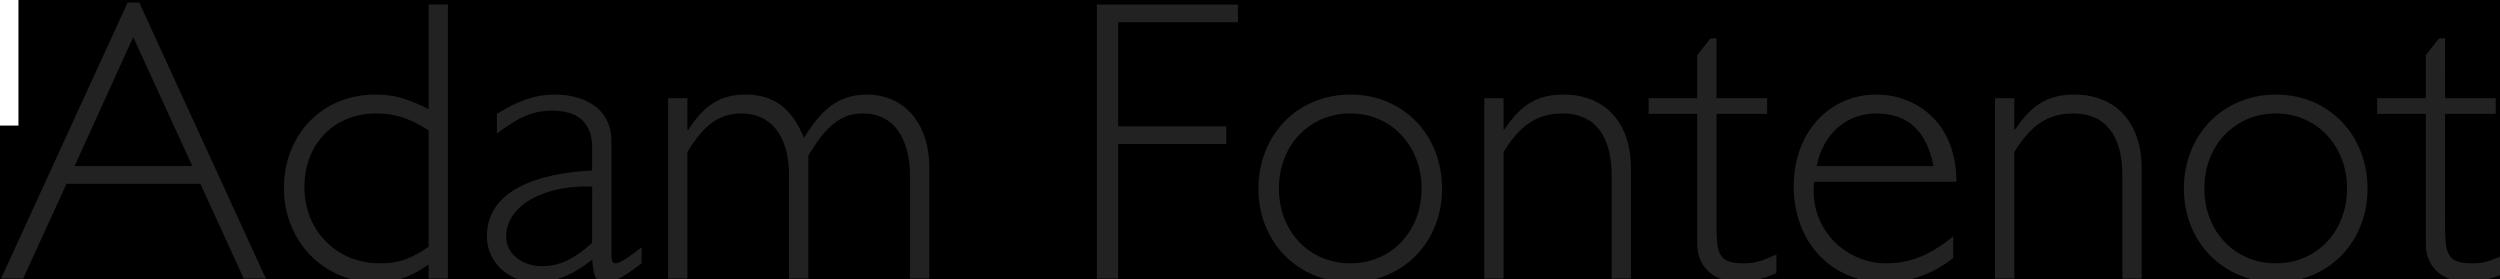 <?xml version="1.0" encoding="UTF-8" standalone="no"?>
<!-- Created with Inkscape (http://www.inkscape.org/) -->

<svg
   xmlns:dc="http://purl.org/dc/elements/1.1/"
   xmlns:cc="http://creativecommons.org/ns#"
   xmlns:rdf="http://www.w3.org/1999/02/22-rdf-syntax-ns#"
   xmlns:svg="http://www.w3.org/2000/svg"
   xmlns="http://www.w3.org/2000/svg"
   xmlns:sodipodi="http://sodipodi.sourceforge.net/DTD/sodipodi-0.dtd"
   xmlns:inkscape="http://www.inkscape.org/namespaces/inkscape"
   width="70.341mm"
   height="7.857mm"
   viewBox="0 0 70.341 7.857"
   version="1.1"
   id="svg8"
   inkscape:version="0.92.2 2405546, 2018-03-11"
   sodipodi:docname="drawing-1.svg">
  <defs
     id="defs2" />
  <sodipodi:namedview
     id="base"
     pagecolor="#ffffff"
     bordercolor="#666666"
     borderopacity="1.0"
     inkscape:pageopacity="0.0"
     inkscape:pageshadow="2"
     inkscape:zoom="0.98994949"
     inkscape:cx="162.23417"
     inkscape:cy="-337.26697"
     inkscape:document-units="mm"
     inkscape:current-layer="layer1"
     showgrid="false"
     inkscape:measure-start="0,0"
     inkscape:measure-end="0,0"
     inkscape:window-width="1920"
     inkscape:window-height="1023"
     inkscape:window-x="0"
     inkscape:window-y="28"
     inkscape:window-maximized="1" />
  <g
     inkscape:label="Layer 1"
     inkscape:groupmode="layer"
     id="layer1"
     transform="translate(-18.487,-45.25)">
    <flowRoot
       xml:space="preserve"
       id="flowRoot815"
       style="font-style:normal;font-variant:normal;font-weight:normal;font-stretch:normal;font-size:10.667px;line-height:125%;font-family:'Droid Sans';-inkscape-font-specification:'Droid Sans, Normal';font-variant-ligatures:normal;font-variant-caps:normal;font-variant-numeric:normal;font-feature-settings:normal;text-align:start;letter-spacing:0px;word-spacing:0px;writing-mode:lr-tb;text-anchor:start;fill:#000000;fill-opacity:1;stroke:none;stroke-width:1px;stroke-linecap:butt;stroke-linejoin:miter;stroke-opacity:1"
       transform="scale(0.265)"><flowRegion
         id="flowRegion817"><rect
           id="rect819"
           width="669.731"
           height="405.071"
           x="52.528"
           y="184.088" /></flowRegion><flowPara
         id="flowPara821"></flowPara></flowRoot>    <flowRoot
       xml:space="preserve"
       id="flowRoot823"
       style="font-style:normal;font-variant:normal;font-weight:normal;font-stretch:normal;font-size:48px;line-height:125%;font-family:Cardo;-inkscape-font-specification:'Cardo, Normal';font-variant-ligatures:normal;font-variant-caps:normal;font-variant-numeric:normal;font-feature-settings:normal;text-align:start;letter-spacing:0px;word-spacing:0px;writing-mode:lr-tb;text-anchor:start;fill:#000000;fill-opacity:1;stroke:none;stroke-width:1px;stroke-linecap:butt;stroke-linejoin:miter;stroke-opacity:1"
       transform="scale(0.265)"><flowRegion
         id="flowRegion825"
         style="font-style:normal;font-variant:normal;font-weight:normal;font-stretch:normal;font-size:48px;font-family:Cardo;-inkscape-font-specification:'Cardo, Normal';font-variant-ligatures:normal;font-variant-caps:normal;font-variant-numeric:normal;font-feature-settings:normal;text-align:start;writing-mode:lr-tb;text-anchor:start"><rect
           id="rect827"
           width="609.122"
           height="419.213"
           x="71.721"
           y="169.946"
           style="font-style:normal;font-variant:normal;font-weight:normal;font-stretch:normal;font-size:48px;font-family:Cardo;-inkscape-font-specification:'Cardo, Normal';font-variant-ligatures:normal;font-variant-caps:normal;font-variant-numeric:normal;font-feature-settings:normal;text-align:start;writing-mode:lr-tb;text-anchor:start" /></flowRegion><flowPara
         id="flowPara829"></flowPara></flowRoot>    <g
       aria-label="Adam Fontenot"
       transform="scale(0.265)"
       style="font-style:normal;font-variant:normal;font-weight:300;font-stretch:normal;font-size:42.667px;line-height:125%;font-family:'Gill Sans Std';-inkscape-font-specification:'Gill Sans Std, Light';font-variant-ligatures:normal;font-variant-caps:normal;font-variant-numeric:normal;font-feature-settings:normal;text-align:start;letter-spacing:0px;word-spacing:0px;writing-mode:lr-tb;text-anchor:start;fill:#222222;fill-opacity:1;stroke:none;stroke-width:1px;stroke-linecap:butt;stroke-linejoin:miter;stroke-opacity:1"
       id="flowRoot831">
      <path
         d="m 84.549,171.024 h -1.237 l -13.44,29.312 h 2.347 l 4.608,-10.069 h 14.208 l 4.608,10.069 h 2.347 z m 5.632,17.365 H 77.68 l 6.229,-13.696 z"
         style="font-style:normal;font-variant:normal;font-weight:300;font-stretch:normal;font-size:42.667px;font-family:'Gill Sans Std';-inkscape-font-specification:'Gill Sans Std, Light';font-variant-ligatures:normal;font-variant-caps:normal;font-variant-numeric:normal;font-feature-settings:normal;text-align:start;writing-mode:lr-tb;text-anchor:start;fill:#222222;fill-opacity:1"
         id="path858"
         inkscape:connector-curvature="0" />
      <path
         d="m 117.317,171.238 h -2.048 v 11.093 c -2.347,-1.152 -3.712,-1.536 -5.675,-1.536 -5.589,0 -9.685,4.224 -9.685,9.941 0,5.632 4.224,9.984 9.685,9.984 2.176,0 3.627,-0.469 5.675,-1.877 v 1.493 h 2.048 z m -2.048,25.728 c -1.963,1.323 -3.243,1.749 -5.163,1.749 -4.608,0 -8.021,-3.456 -8.021,-8.107 0,-4.565 3.157,-7.808 7.595,-7.808 2.005,0 3.499,0.469 5.589,1.792 z"
         style="font-style:normal;font-variant:normal;font-weight:300;font-stretch:normal;font-size:42.667px;font-family:'Gill Sans Std';-inkscape-font-specification:'Gill Sans Std, Light';font-variant-ligatures:normal;font-variant-caps:normal;font-variant-numeric:normal;font-feature-settings:normal;text-align:start;writing-mode:lr-tb;text-anchor:start;fill:#222222;fill-opacity:1"
         id="path860"
         inkscape:connector-curvature="0" />
      <path
         d="m 137.883,197.008 c -1.024,0.811 -2.261,1.707 -2.731,1.707 -0.341,0 -0.469,-0.213 -0.469,-0.981 v -11.947 c 0,-4.011 -3.584,-4.992 -5.973,-4.992 -2.091,0 -3.84,0.597 -6.187,2.048 v 2.091 c 2.261,-1.707 3.797,-2.432 5.845,-2.432 2.859,0 4.267,1.365 4.267,3.925 v 2.432 c -5.589,0.256 -11.179,2.005 -11.179,6.997 0,2.688 2.261,4.864 5.163,4.864 2.048,0 3.883,-0.725 6.016,-2.389 0.171,1.92 0.427,2.389 1.365,2.389 0.811,0 1.621,-0.299 3.541,-1.749 l 0.341,-0.256 z m -5.248,-0.469 c -2.005,1.792 -3.499,2.475 -5.333,2.475 -2.176,0 -3.797,-1.365 -3.797,-3.157 0,-3.328 4.139,-5.504 9.131,-5.291 z"
         style="font-style:normal;font-variant:normal;font-weight:300;font-stretch:normal;font-size:42.667px;font-family:'Gill Sans Std';-inkscape-font-specification:'Gill Sans Std, Light';font-variant-ligatures:normal;font-variant-caps:normal;font-variant-numeric:normal;font-feature-settings:normal;text-align:start;writing-mode:lr-tb;text-anchor:start;fill:#222222;fill-opacity:1"
         id="path862"
         inkscape:connector-curvature="0" />
      <path
         d="m 142.747,181.179 h -2.048 v 19.157 h 2.048 v -13.44 c 1.792,-2.944 3.413,-4.096 5.76,-4.096 2.688,0 5.035,1.877 5.035,6.613 v 10.923 h 2.048 v -13.056 c 1.92,-3.2 3.456,-4.48 5.803,-4.48 3.371,0 4.992,2.816 4.992,6.656 v 10.88 h 2.048 v -11.776 c 0,-4.693 -2.645,-7.765 -6.656,-7.765 -2.773,0 -4.736,1.408 -6.656,4.608 -1.237,-3.115 -3.2,-4.608 -6.187,-4.608 -2.603,0 -4.395,1.067 -6.101,3.755 h -0.085 z"
         style="font-style:normal;font-variant:normal;font-weight:300;font-stretch:normal;font-size:42.667px;font-family:'Gill Sans Std';-inkscape-font-specification:'Gill Sans Std, Light';font-variant-ligatures:normal;font-variant-caps:normal;font-variant-numeric:normal;font-feature-settings:normal;text-align:start;writing-mode:lr-tb;text-anchor:start;fill:#222222;fill-opacity:1"
         id="path864"
         inkscape:connector-curvature="0" />
      <path
         d="m 201.2,171.238 h -14.976 v 29.099 h 2.261 v -14.293 h 11.477 v -1.877 h -11.477 v -11.051 h 12.715 z"
         style="font-style:normal;font-variant:normal;font-weight:300;font-stretch:normal;font-size:42.667px;font-family:'Gill Sans Std';-inkscape-font-specification:'Gill Sans Std, Light';font-variant-ligatures:normal;font-variant-caps:normal;font-variant-numeric:normal;font-feature-settings:normal;text-align:start;writing-mode:lr-tb;text-anchor:start;fill:#222222;fill-opacity:1"
         id="path866"
         inkscape:connector-curvature="0" />
      <path
         d="m 222.875,190.779 c 0,-5.717 -4.139,-9.984 -9.728,-9.984 -5.589,0 -9.771,4.267 -9.771,9.984 0,5.675 4.181,9.941 9.771,9.941 5.589,0 9.728,-4.267 9.728,-9.941 z m -2.176,0 c 0,4.565 -3.243,7.936 -7.552,7.936 -4.352,0 -7.595,-3.371 -7.595,-7.936 0,-4.608 3.243,-7.979 7.595,-7.979 4.309,0 7.552,3.413 7.552,7.979 z"
         style="font-style:normal;font-variant:normal;font-weight:300;font-stretch:normal;font-size:42.667px;font-family:'Gill Sans Std';-inkscape-font-specification:'Gill Sans Std, Light';font-variant-ligatures:normal;font-variant-caps:normal;font-variant-numeric:normal;font-feature-settings:normal;text-align:start;writing-mode:lr-tb;text-anchor:start;fill:#222222;fill-opacity:1"
         id="path868"
         inkscape:connector-curvature="0" />
      <path
         d="m 229.402,181.179 h -2.048 v 19.157 h 2.048 v -13.44 c 1.707,-2.773 3.499,-4.096 6.272,-4.096 3.371,0 5.205,2.304 5.205,6.613 v 10.923 h 2.048 v -11.691 c 0,-5.163 -3.029,-7.851 -7.125,-7.851 -2.773,0 -4.523,1.024 -6.315,3.712 h -0.085 z"
         style="font-style:normal;font-variant:normal;font-weight:300;font-stretch:normal;font-size:42.667px;font-family:'Gill Sans Std';-inkscape-font-specification:'Gill Sans Std, Light';font-variant-ligatures:normal;font-variant-caps:normal;font-variant-numeric:normal;font-feature-settings:normal;text-align:start;writing-mode:lr-tb;text-anchor:start;fill:#222222;fill-opacity:1"
         id="path870"
         inkscape:connector-curvature="0" />
      <path
         d="m 252.015,174.822 h -0.64 l -1.408,1.792 v 4.565 h -5.163 v 1.664 h 5.163 v 13.781 c 0,2.901 2.304,4.096 4.437,4.096 0.683,0 1.493,-0.171 2.219,-0.341 0.725,-0.213 1.365,-0.427 1.749,-0.64 v -1.963 c -1.707,0.768 -2.347,0.939 -3.499,0.939 -2.816,0 -2.859,-1.195 -2.859,-4.48 v -11.392 h 5.376 v -1.664 h -5.376 z"
         style="font-style:normal;font-variant:normal;font-weight:300;font-stretch:normal;font-size:42.667px;font-family:'Gill Sans Std';-inkscape-font-specification:'Gill Sans Std, Light';font-variant-ligatures:normal;font-variant-caps:normal;font-variant-numeric:normal;font-feature-settings:normal;text-align:start;writing-mode:lr-tb;text-anchor:start;fill:#222222;fill-opacity:1"
         id="path872"
         inkscape:connector-curvature="0" />
      <path
         d="m 277.487,190.054 c 0,-6.4 -4.395,-9.259 -8.491,-9.259 -5.077,0 -8.789,4.096 -8.789,9.728 0,5.931 4.011,10.197 9.557,10.197 2.773,0 5.12,-0.811 7.381,-2.56 v -2.304 c -2.475,2.005 -4.565,2.859 -7.125,2.859 -4.352,0 -8.235,-3.755 -7.637,-8.661 z m -14.848,-1.664 c 0.725,-3.499 3.2,-5.589 6.357,-5.589 3.285,0 5.333,1.835 6.059,5.589 z"
         style="font-style:normal;font-variant:normal;font-weight:300;font-stretch:normal;font-size:42.667px;font-family:'Gill Sans Std';-inkscape-font-specification:'Gill Sans Std, Light';font-variant-ligatures:normal;font-variant-caps:normal;font-variant-numeric:normal;font-feature-settings:normal;text-align:start;writing-mode:lr-tb;text-anchor:start;fill:#222222;fill-opacity:1"
         id="path874"
         inkscape:connector-curvature="0" />
      <path
         d="m 283.631,181.179 h -2.048 v 19.157 h 2.048 v -13.44 c 1.707,-2.773 3.499,-4.096 6.272,-4.096 3.371,0 5.205,2.304 5.205,6.613 v 10.923 h 2.048 v -11.691 c 0,-5.163 -3.029,-7.851 -7.125,-7.851 -2.773,0 -4.523,1.024 -6.315,3.712 h -0.085 z"
         style="font-style:normal;font-variant:normal;font-weight:300;font-stretch:normal;font-size:42.667px;font-family:'Gill Sans Std';-inkscape-font-specification:'Gill Sans Std, Light';font-variant-ligatures:normal;font-variant-caps:normal;font-variant-numeric:normal;font-feature-settings:normal;text-align:start;writing-mode:lr-tb;text-anchor:start;fill:#222222;fill-opacity:1"
         id="path876"
         inkscape:connector-curvature="0" />
      <path
         d="m 321.135,190.779 c 0,-5.717 -4.139,-9.984 -9.728,-9.984 -5.589,0 -9.771,4.267 -9.771,9.984 0,5.675 4.181,9.941 9.771,9.941 5.589,0 9.728,-4.267 9.728,-9.941 z m -2.176,0 c 0,4.565 -3.243,7.936 -7.552,7.936 -4.352,0 -7.595,-3.371 -7.595,-7.936 0,-4.608 3.243,-7.979 7.595,-7.979 4.309,0 7.552,3.413 7.552,7.979 z"
         style="font-style:normal;font-variant:normal;font-weight:300;font-stretch:normal;font-size:42.667px;font-family:'Gill Sans Std';-inkscape-font-specification:'Gill Sans Std, Light';font-variant-ligatures:normal;font-variant-caps:normal;font-variant-numeric:normal;font-feature-settings:normal;text-align:start;writing-mode:lr-tb;text-anchor:start;fill:#222222;fill-opacity:1"
         id="path878"
         inkscape:connector-curvature="0" />
      <path
         d="m 329.369,174.822 h -0.64 l -1.408,1.792 v 4.565 h -5.163 v 1.664 h 5.163 v 13.781 c 0,2.901 2.304,4.096 4.437,4.096 0.683,0 1.493,-0.171 2.219,-0.341 0.725,-0.213 1.365,-0.427 1.749,-0.64 v -1.963 c -1.707,0.768 -2.347,0.939 -3.499,0.939 -2.816,0 -2.859,-1.195 -2.859,-4.48 v -11.392 h 5.376 v -1.664 h -5.376 z"
         style="font-style:normal;font-variant:normal;font-weight:300;font-stretch:normal;font-size:42.667px;font-family:'Gill Sans Std';-inkscape-font-specification:'Gill Sans Std, Light';font-variant-ligatures:normal;font-variant-caps:normal;font-variant-numeric:normal;font-feature-settings:normal;text-align:start;writing-mode:lr-tb;text-anchor:start;fill:#222222;fill-opacity:1"
         id="path880"
         inkscape:connector-curvature="0" />
    </g>
  </g>
</svg>
